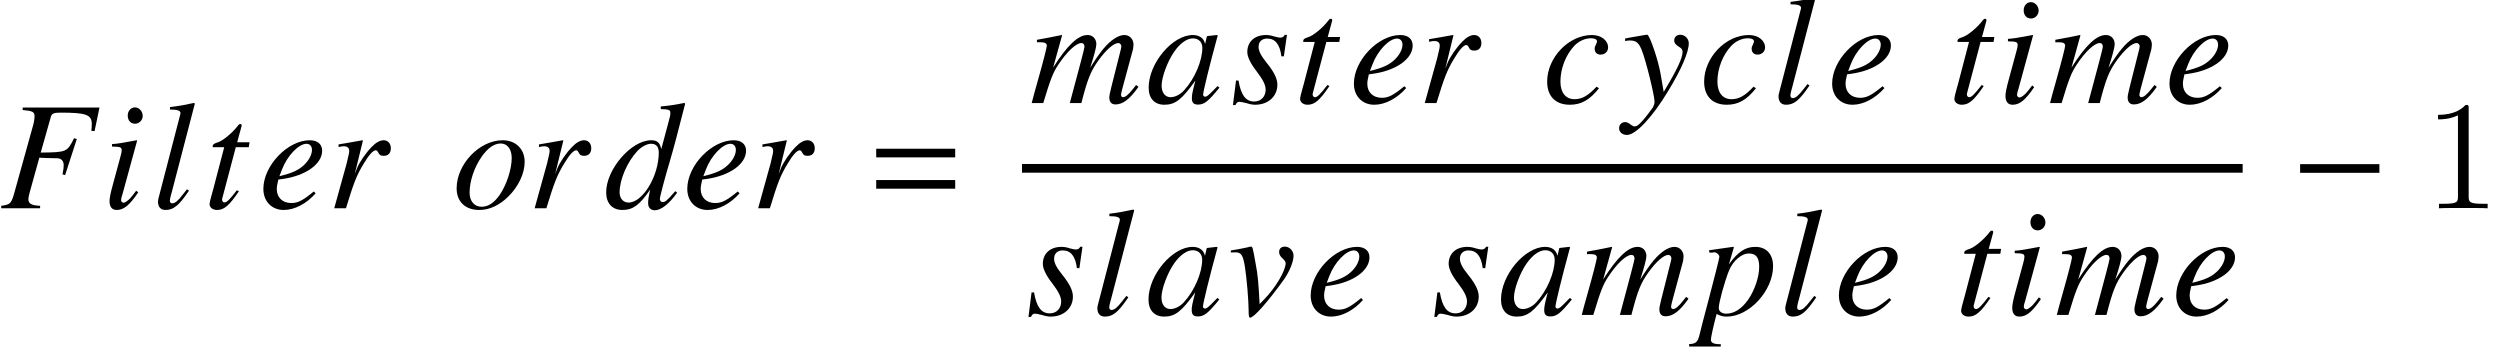 <?xml version='1.0' encoding='UTF-8'?>
<!-- This file was generated by dvisvgm 2.1.3 -->
<svg height='31.117pt' version='1.1' viewBox='121.158 78.935 224.338 31.117' width='224.338pt' xmlns='http://www.w3.org/2000/svg' xmlns:xlink='http://www.w3.org/1999/xlink'>
<defs>
<path d='M7.976 -3.182V-3.96H0.862V-3.182H7.976Z' id='g14-0'/>
<path d='M7.946 -4.568V-5.344H0.858V-4.568H7.946ZM7.946 -1.758V-2.533H0.858V-1.758H7.946Z' id='g7-61'/>
<path d='M4.017 -8.94C4.017 -9.261 4.017 -9.275 3.738 -9.275C3.403 -8.899 2.706 -8.383 1.269 -8.383V-7.978C1.59 -7.978 2.287 -7.978 3.055 -8.341V-1.074C3.055 -0.572 3.013 -0.404 1.785 -0.404H1.353V0C1.73 -0.028 3.082 -0.028 3.543 -0.028S5.342 -0.028 5.719 0V-0.404H5.286C4.059 -0.404 4.017 -0.572 4.017 -1.074V-8.94Z' id='g21-49'/>
<path d='M8.929 -9.04H2.035V-8.818C2.935 -8.735 3.101 -8.652 3.101 -8.251C3.101 -8.043 3.046 -7.697 2.949 -7.365L1.246 -1.246C0.997 -0.415 0.9 -0.332 0.111 -0.221V0H3.599V-0.221C2.796 -0.263 2.547 -0.415 2.547 -0.831C2.547 -0.941 2.589 -1.149 2.672 -1.454L3.53 -4.541C4.042 -4.513 4.347 -4.499 4.651 -4.499C5.191 -4.499 5.288 -4.485 5.413 -4.43C5.621 -4.319 5.717 -4.139 5.717 -3.862C5.717 -3.641 5.69 -3.475 5.607 -3.046L5.842 -2.976L6.894 -6.216L6.645 -6.285C6.022 -5.039 5.98 -5.025 3.655 -4.998L4.568 -8.223C4.651 -8.5 4.845 -8.583 5.413 -8.583C7.739 -8.583 8.237 -8.403 8.237 -7.545C8.237 -7.462 8.237 -7.393 8.223 -7.213C8.209 -7.129 8.209 -7.116 8.195 -6.95L8.486 -6.922L8.929 -9.04Z' id='g19-70'/>
<path d='M6.423 -1.523C6.216 -1.315 6.133 -1.246 6.036 -1.135C5.621 -0.706 5.441 -0.568 5.316 -0.568C5.205 -0.568 5.122 -0.651 5.122 -0.748C5.122 -1.024 5.704 -3.392 6.354 -5.773C6.396 -5.911 6.41 -5.939 6.437 -6.064L6.34 -6.105L5.496 -6.008L5.454 -5.967L5.302 -5.302C5.191 -5.814 4.79 -6.105 4.195 -6.105C2.367 -6.105 0.235 -3.572 0.235 -1.384C0.235 -0.415 0.761 0.152 1.647 0.152C2.616 0.152 3.212 -0.305 4.43 -2.021C4.153 -0.941 4.112 -0.761 4.112 -0.429C4.112 -0.028 4.278 0.138 4.665 0.138C5.219 0.138 5.565 -0.125 6.59 -1.384L6.423 -1.523ZM4.278 -5.801C4.748 -5.773 5.053 -5.441 5.053 -4.956C5.053 -3.793 4.361 -2.16 3.406 -1.135C3.073 -0.761 2.603 -0.526 2.201 -0.526C1.717 -0.526 1.398 -0.928 1.398 -1.564C1.398 -2.312 1.924 -3.738 2.52 -4.596C3.073 -5.399 3.724 -5.842 4.278 -5.801Z' id='g19-97'/>
<path d='M4.845 -1.467C4.084 -0.651 3.544 -0.346 2.866 -0.346C2.077 -0.346 1.606 -0.941 1.606 -1.924C1.606 -3.101 2.09 -4.333 2.866 -5.15C3.267 -5.565 3.821 -5.814 4.361 -5.814C4.679 -5.814 4.887 -5.704 4.887 -5.537C4.887 -5.468 4.859 -5.399 4.804 -5.274C4.707 -5.094 4.679 -4.998 4.679 -4.873C4.679 -4.541 4.887 -4.347 5.219 -4.347C5.593 -4.347 5.884 -4.624 5.884 -4.984C5.884 -5.621 5.261 -6.105 4.43 -6.105C2.353 -6.105 0.415 -4.084 0.415 -1.924C0.415 -0.609 1.163 0.152 2.45 0.152C3.475 0.152 4.236 -0.277 5.067 -1.329L4.845 -1.467Z' id='g19-99'/>
<path d='M6.41 -1.537C5.662 -0.678 5.51 -0.554 5.274 -0.554C5.136 -0.554 5.025 -0.678 5.025 -0.831C5.025 -1.024 5.468 -2.713 5.925 -4.236C6.299 -5.51 6.59 -6.617 7.296 -9.386L7.226 -9.455C6.493 -9.303 5.994 -9.22 5.108 -9.137V-8.901C5.87 -8.874 5.967 -8.832 5.967 -8.542C5.967 -8.362 5.953 -8.279 5.759 -7.572L5.15 -5.302C5.039 -5.884 4.79 -6.105 4.25 -6.105C2.45 -6.105 0.208 -3.502 0.208 -1.426C0.208 -0.443 0.761 0.152 1.661 0.152C2.603 0.152 3.212 -0.291 4.153 -1.675C4.001 -0.969 3.973 -0.761 3.973 -0.443C3.973 -0.069 4.208 0.18 4.555 0.18C5.136 0.18 5.856 -0.388 6.576 -1.398L6.41 -1.537ZM4.305 -5.787C4.721 -5.759 4.928 -5.496 4.928 -4.998C4.928 -2.893 3.489 -0.512 2.215 -0.512C1.744 -0.512 1.412 -0.886 1.412 -1.426C1.412 -2.575 2.104 -4.181 3.018 -5.15C3.406 -5.551 3.918 -5.814 4.305 -5.787Z' id='g19-100'/>
<path d='M4.956 -1.509C3.959 -0.692 3.53 -0.471 2.935 -0.471C2.146 -0.471 1.634 -0.969 1.634 -1.717C1.634 -1.924 1.661 -2.132 1.772 -2.575L2.16 -2.63C4.236 -2.921 5.704 -3.973 5.704 -5.164C5.704 -5.745 5.288 -6.105 4.596 -6.105C2.603 -6.105 0.429 -3.821 0.429 -1.744C0.429 -0.623 1.177 0.152 2.257 0.152C3.239 0.152 4.305 -0.415 5.122 -1.343L4.956 -1.509ZM2.104 -3.489C2.575 -4.721 3.599 -5.787 4.305 -5.787C4.596 -5.787 4.79 -5.565 4.79 -5.247C4.79 -4.818 4.527 -4.319 4.098 -3.904C3.586 -3.419 3.059 -3.17 1.869 -2.879L2.104 -3.489Z' id='g19-101'/>
<path d='M3.073 -1.578C2.741 -1.135 2.644 -1.024 2.506 -0.872C2.27 -0.637 2.063 -0.498 1.938 -0.498C1.827 -0.498 1.717 -0.609 1.717 -0.706C1.717 -0.844 1.758 -1.052 1.855 -1.315C1.855 -1.357 1.897 -1.454 1.924 -1.564V-1.592L1.938 -1.62L3.156 -6.077L3.115 -6.105C1.717 -5.842 1.44 -5.801 0.9 -5.759V-5.537C1.634 -5.524 1.772 -5.482 1.772 -5.205C1.772 -5.094 1.73 -4.873 1.647 -4.596L0.983 -2.146C0.761 -1.343 0.678 -0.914 0.678 -0.637C0.678 -0.125 0.9 0.152 1.315 0.152C1.952 0.152 2.464 -0.263 3.253 -1.426L3.073 -1.578ZM2.963 -9.054C2.589 -9.054 2.312 -8.735 2.312 -8.32C2.312 -7.877 2.575 -7.586 2.976 -7.586C3.336 -7.586 3.655 -7.905 3.655 -8.292C3.655 -8.694 3.336 -9.054 2.963 -9.054Z' id='g19-105'/>
<path d='M3.156 -1.703C3.032 -1.55 2.907 -1.398 2.783 -1.232C2.34 -0.651 2.077 -0.443 1.827 -0.443C1.689 -0.443 1.62 -0.54 1.62 -0.692C1.62 -0.789 1.661 -0.955 1.73 -1.232C1.744 -1.274 1.758 -1.343 1.772 -1.371L3.862 -9.386L3.793 -9.455C2.976 -9.275 2.45 -9.178 1.634 -9.081V-8.86C2.298 -8.86 2.575 -8.763 2.575 -8.542C2.575 -8.5 2.561 -8.417 2.52 -8.292L0.623 -0.983C0.581 -0.831 0.554 -0.692 0.554 -0.623C0.554 -0.125 0.789 0.152 1.232 0.152C1.952 0.152 2.436 -0.249 3.336 -1.578L3.156 -1.703Z' id='g19-108'/>
<path d='M9.538 -1.62C9.4 -1.454 9.289 -1.315 9.248 -1.26C8.86 -0.761 8.569 -0.526 8.362 -0.526C8.251 -0.526 8.182 -0.609 8.182 -0.748C8.182 -0.817 8.237 -1.038 8.32 -1.371L9.261 -4.845C9.275 -4.901 9.303 -5.15 9.303 -5.233C9.303 -5.731 8.957 -6.105 8.486 -6.105C8.223 -6.105 7.946 -6.008 7.614 -5.801C6.936 -5.357 6.368 -4.693 5.413 -3.17C5.759 -4.222 5.967 -5.011 5.967 -5.274C5.967 -5.759 5.648 -6.105 5.178 -6.105C4.333 -6.105 3.364 -5.191 2.09 -3.184L2.893 -6.077L2.852 -6.105C2.077 -5.939 1.786 -5.884 0.637 -5.676V-5.454H0.983C1.343 -5.454 1.523 -5.357 1.523 -5.15C1.523 -4.998 1.204 -3.738 0.706 -1.98C0.388 -0.844 0.346 -0.706 0.166 0H1.204C1.869 -2.201 2.077 -2.713 2.547 -3.433C3.322 -4.61 4.153 -5.385 4.624 -5.385C4.804 -5.385 4.901 -5.261 4.901 -5.039C4.901 -4.915 4.458 -3.239 3.586 0H4.624C5.178 -2.16 5.454 -2.852 6.16 -3.835C6.839 -4.776 7.531 -5.385 7.932 -5.385C8.085 -5.385 8.209 -5.247 8.209 -5.094C8.209 -5.025 8.182 -4.859 8.112 -4.61L7.309 -1.426C7.185 -0.914 7.129 -0.651 7.129 -0.512C7.129 -0.097 7.323 0.125 7.683 0.125C8.334 0.125 8.943 -0.332 9.677 -1.357L9.746 -1.454L9.538 -1.62Z' id='g19-109'/>
<path d='M4.499 -6.105C2.423 -6.105 0.374 -3.959 0.374 -1.786C0.374 -0.595 1.149 0.152 2.409 0.152C3.322 0.152 4.208 -0.263 5.011 -1.052C5.925 -1.952 6.479 -3.129 6.479 -4.167C6.479 -5.316 5.676 -6.105 4.499 -6.105ZM4.333 -5.814C4.928 -5.814 5.316 -5.302 5.316 -4.513C5.316 -3.502 4.859 -2.118 4.25 -1.218C3.738 -0.485 3.212 -0.138 2.616 -0.138C1.966 -0.138 1.537 -0.637 1.537 -1.398C1.537 -2.423 1.938 -3.641 2.616 -4.624C3.156 -5.399 3.738 -5.814 4.333 -5.814Z' id='g19-111'/>
<path d='M0.775 -5.593H1.094C1.094 -5.593 1.121 -5.593 1.135 -5.607C1.315 -5.69 1.675 -5.427 1.675 -5.219C1.675 -5.094 1.177 -3.129 0.692 -1.301C0.318 0.083 -0.014 1.398 -0.111 1.8C-0.263 2.436 -0.443 2.603 -1.038 2.616V2.838H1.8V2.63C1.149 2.63 0.914 2.506 0.914 2.215C0.914 2.021 1.149 0.941 1.426 -0.083C1.772 0.097 2.021 0.152 2.34 0.152C4.361 0.152 6.493 -2.173 6.493 -4.375C6.493 -5.454 5.884 -6.105 4.901 -6.105C4.001 -6.105 3.336 -5.662 2.533 -4.541L2.935 -5.925L2.976 -6.05C2.976 -6.05 2.963 -6.064 2.949 -6.091L2.921 -6.105C2.921 -6.119 2.907 -6.119 2.907 -6.119L2.879 -6.105L0.748 -5.801L0.775 -5.593ZM4.388 -5.51C4.984 -5.482 5.247 -5.122 5.247 -4.319C5.247 -3.406 4.845 -2.215 4.25 -1.357C3.669 -0.54 3.004 -0.111 2.284 -0.111C1.897 -0.111 1.62 -0.318 1.62 -0.623C1.62 -1.094 2.118 -2.907 2.52 -3.932C2.893 -4.873 3.696 -5.551 4.388 -5.51Z' id='g19-112'/>
<path d='M1.675 0C2.395 -2.353 2.63 -2.949 3.267 -4.001C3.724 -4.776 4.112 -5.205 4.347 -5.205C4.43 -5.205 4.499 -5.15 4.568 -5.011C4.679 -4.776 4.79 -4.707 5.067 -4.707C5.468 -4.707 5.704 -4.956 5.704 -5.385S5.441 -6.105 5.053 -6.105C4.735 -6.105 4.361 -5.897 4.001 -5.524C3.433 -4.942 2.879 -4.125 2.658 -3.572L2.464 -3.073L3.198 -6.077L3.156 -6.105C2.146 -5.925 2.021 -5.897 1.011 -5.731V-5.496C1.343 -5.565 1.384 -5.565 1.481 -5.565C1.786 -5.565 1.966 -5.427 1.966 -5.178C1.966 -4.984 1.966 -4.984 1.744 -4.042L0.623 0H1.675Z' id='g19-114'/>
<path d='M0.498 -2.021L0.221 0.18H0.443C0.554 -0.042 0.637 -0.111 0.775 -0.111C0.928 -0.111 1.177 -0.055 1.454 0.014C1.758 0.111 1.993 0.152 2.215 0.152C3.378 0.152 4.208 -0.595 4.208 -1.647C4.208 -2.173 3.918 -2.783 3.267 -3.586C2.741 -4.236 2.52 -4.665 2.52 -5.039C2.52 -5.496 2.81 -5.787 3.295 -5.787C4.015 -5.787 4.43 -5.274 4.568 -4.195H4.79L5.067 -6.119H4.873C4.762 -5.925 4.651 -5.87 4.458 -5.87C4.361 -5.87 4.222 -5.897 3.959 -5.967C3.613 -6.077 3.406 -6.105 3.184 -6.105C2.173 -6.105 1.509 -5.51 1.509 -4.582C1.509 -4.139 1.8 -3.544 2.381 -2.796C2.921 -2.09 3.156 -1.606 3.156 -1.204C3.156 -0.581 2.741 -0.138 2.132 -0.138C1.371 -0.138 0.941 -0.706 0.72 -2.021H0.498Z' id='g19-115'/>
<path d='M4.098 -5.925H2.99L3.378 -7.351C3.392 -7.379 3.392 -7.406 3.392 -7.42C3.392 -7.517 3.35 -7.559 3.281 -7.559C3.198 -7.559 3.156 -7.545 3.073 -7.434C2.533 -6.728 1.675 -6.036 1.232 -5.911C0.886 -5.801 0.789 -5.717 0.789 -5.565C0.789 -5.551 0.789 -5.524 0.803 -5.482H1.827L0.831 -1.675C0.803 -1.55 0.789 -1.509 0.748 -1.384C0.623 -0.969 0.512 -0.485 0.512 -0.374C0.512 -0.069 0.803 0.152 1.177 0.152C1.814 0.152 2.27 -0.235 3.143 -1.523L2.963 -1.62C2.284 -0.748 2.063 -0.526 1.841 -0.526C1.717 -0.526 1.634 -0.637 1.634 -0.803C1.634 -0.817 1.634 -0.831 1.647 -0.872L2.866 -5.482H4.029L4.098 -5.925Z' id='g19-116'/>
<path d='M5.92 -5.308C5.92 -5.753 5.558 -6.128 5.141 -6.128C4.822 -6.128 4.627 -5.947 4.627 -5.655C4.627 -5.433 4.711 -5.266 4.961 -5.044C5.141 -4.877 5.211 -4.766 5.211 -4.627C5.211 -3.974 4.308 -2.446 3.307 -1.417L2.876 -0.973C2.779 -2.849 2.71 -3.627 2.529 -4.544C2.265 -6.045 2.237 -6.128 2.112 -6.128C2.043 -6.128 1.945 -6.114 1.834 -6.072C1.39 -5.975 0.917 -5.878 0.292 -5.781V-5.6C0.445 -5.614 0.57 -5.614 0.709 -5.614C1.223 -5.614 1.39 -5.364 1.556 -4.322C1.723 -3.265 1.89 -1.237 1.89 -0.389C1.89 -0.125 1.89 0.25 2.015 0.25C2.362 0.25 3.613 -1.167 5.072 -3.196C5.558 -3.891 5.92 -4.78 5.92 -5.308Z' id='g20-118'/>
<path d='M5.92 -5.364C5.92 -5.781 5.572 -6.128 5.155 -6.128C4.836 -6.128 4.613 -5.92 4.613 -5.614C4.613 -5.391 4.724 -5.253 5.002 -5.072C5.266 -4.919 5.364 -4.794 5.364 -4.599C5.364 -4.044 4.863 -2.974 3.668 -1L3.391 -2.612C3.182 -3.849 2.404 -6.128 2.196 -6.128H2.14L2.015 -6.114L0.653 -5.878L0.208 -5.794V-5.558C0.375 -5.6 0.486 -5.614 0.639 -5.614C1.195 -5.614 1.445 -5.405 1.709 -4.724C2.084 -3.78 2.849 -0.667 2.849 -0.111C2.849 0.042 2.793 0.208 2.71 0.375C2.598 0.556 1.973 1.376 1.723 1.64C1.403 1.987 1.237 2.098 1.056 2.098C0.959 2.098 0.875 2.057 0.723 1.945C0.514 1.779 0.375 1.709 0.208 1.709C-0.097 1.709 -0.333 1.945 -0.333 2.251C-0.333 2.612 -0.042 2.862 0.375 2.862C1.167 2.862 2.668 1.264 4.099 -1.126C5.266 -3.043 5.92 -4.572 5.92 -5.364Z' id='g20-121'/>
</defs>
<g id='page1'>
<use x='121.158' xlink:href='#g19-70' y='97.625'/>
<use x='130.309' xlink:href='#g19-105' y='97.625'/>
<use x='134.78' xlink:href='#g19-108' y='97.625'/>
<use x='139.452' xlink:href='#g19-116' y='97.625'/>
<use x='144.362' xlink:href='#g19-101' y='97.625'/>
<use x='150.527' xlink:href='#g19-114' y='97.625'/>
<use x='161.76' xlink:href='#g19-111' y='97.625'/>
<use x='168.511' xlink:href='#g19-114' y='97.625'/>
<use x='175.345' xlink:href='#g19-100' y='97.625'/>
<use x='182.402' xlink:href='#g19-101' y='97.625'/>
<use x='188.567' xlink:href='#g19-114' y='97.625'/>
<use x='198.927' xlink:href='#g7-61' y='97.625'/>
<use x='213.572' xlink:href='#g19-109' y='88.182'/>
<use x='223.998' xlink:href='#g19-97' y='88.182'/>
<use x='231.576' xlink:href='#g19-115' y='88.182'/>
<use x='237.311' xlink:href='#g19-116' y='88.182'/>
<use x='242.221' xlink:href='#g19-101' y='88.182'/>
<use x='248.386' xlink:href='#g19-114' y='88.182'/>
<use x='259.577' xlink:href='#g19-99' y='88.182'/>
<use x='266.781' xlink:href='#g20-121' y='88.182'/>
<use x='273.664' xlink:href='#g19-99' y='88.182'/>
<use x='280.199' xlink:href='#g19-108' y='88.182'/>
<use x='285.136' xlink:href='#g19-101' y='88.182'/>
<use x='296.021' xlink:href='#g19-116' y='88.182'/>
<use x='300.442' xlink:href='#g19-105' y='88.182'/>
<use x='304.954' xlink:href='#g19-109' y='88.182'/>
<use x='315.408' xlink:href='#g19-101' y='88.182'/>
<rect height='0.781' width='109.535' x='212.868' y='93.65'/>
<use x='213.228' xlink:href='#g19-115' y='107.193'/>
<use x='219.075' xlink:href='#g19-108' y='107.193'/>
<use x='223.984' xlink:href='#g19-97' y='107.193'/>
<use x='231.314' xlink:href='#g20-118' y='107.193'/>
<use x='238.343' xlink:href='#g19-101' y='107.193'/>
<use x='249.644' xlink:href='#g19-115' y='107.193'/>
<use x='255.616' xlink:href='#g19-97' y='107.193'/>
<use x='262.931' xlink:href='#g19-109' y='107.193'/>
<use x='273.772' xlink:href='#g19-112' y='107.193'/>
<use x='280.805' xlink:href='#g19-108' y='107.193'/>
<use x='285.743' xlink:href='#g19-101' y='107.193'/>
<use x='296.627' xlink:href='#g19-116' y='107.193'/>
<use x='301.049' xlink:href='#g19-105' y='107.193'/>
<use x='305.561' xlink:href='#g19-109' y='107.193'/>
<use x='316.015' xlink:href='#g19-101' y='107.193'/>
<use x='326.698' xlink:href='#g14-0' y='97.625'/>
<use x='338.668' xlink:href='#g21-49' y='97.625'/>
</g>
</svg>